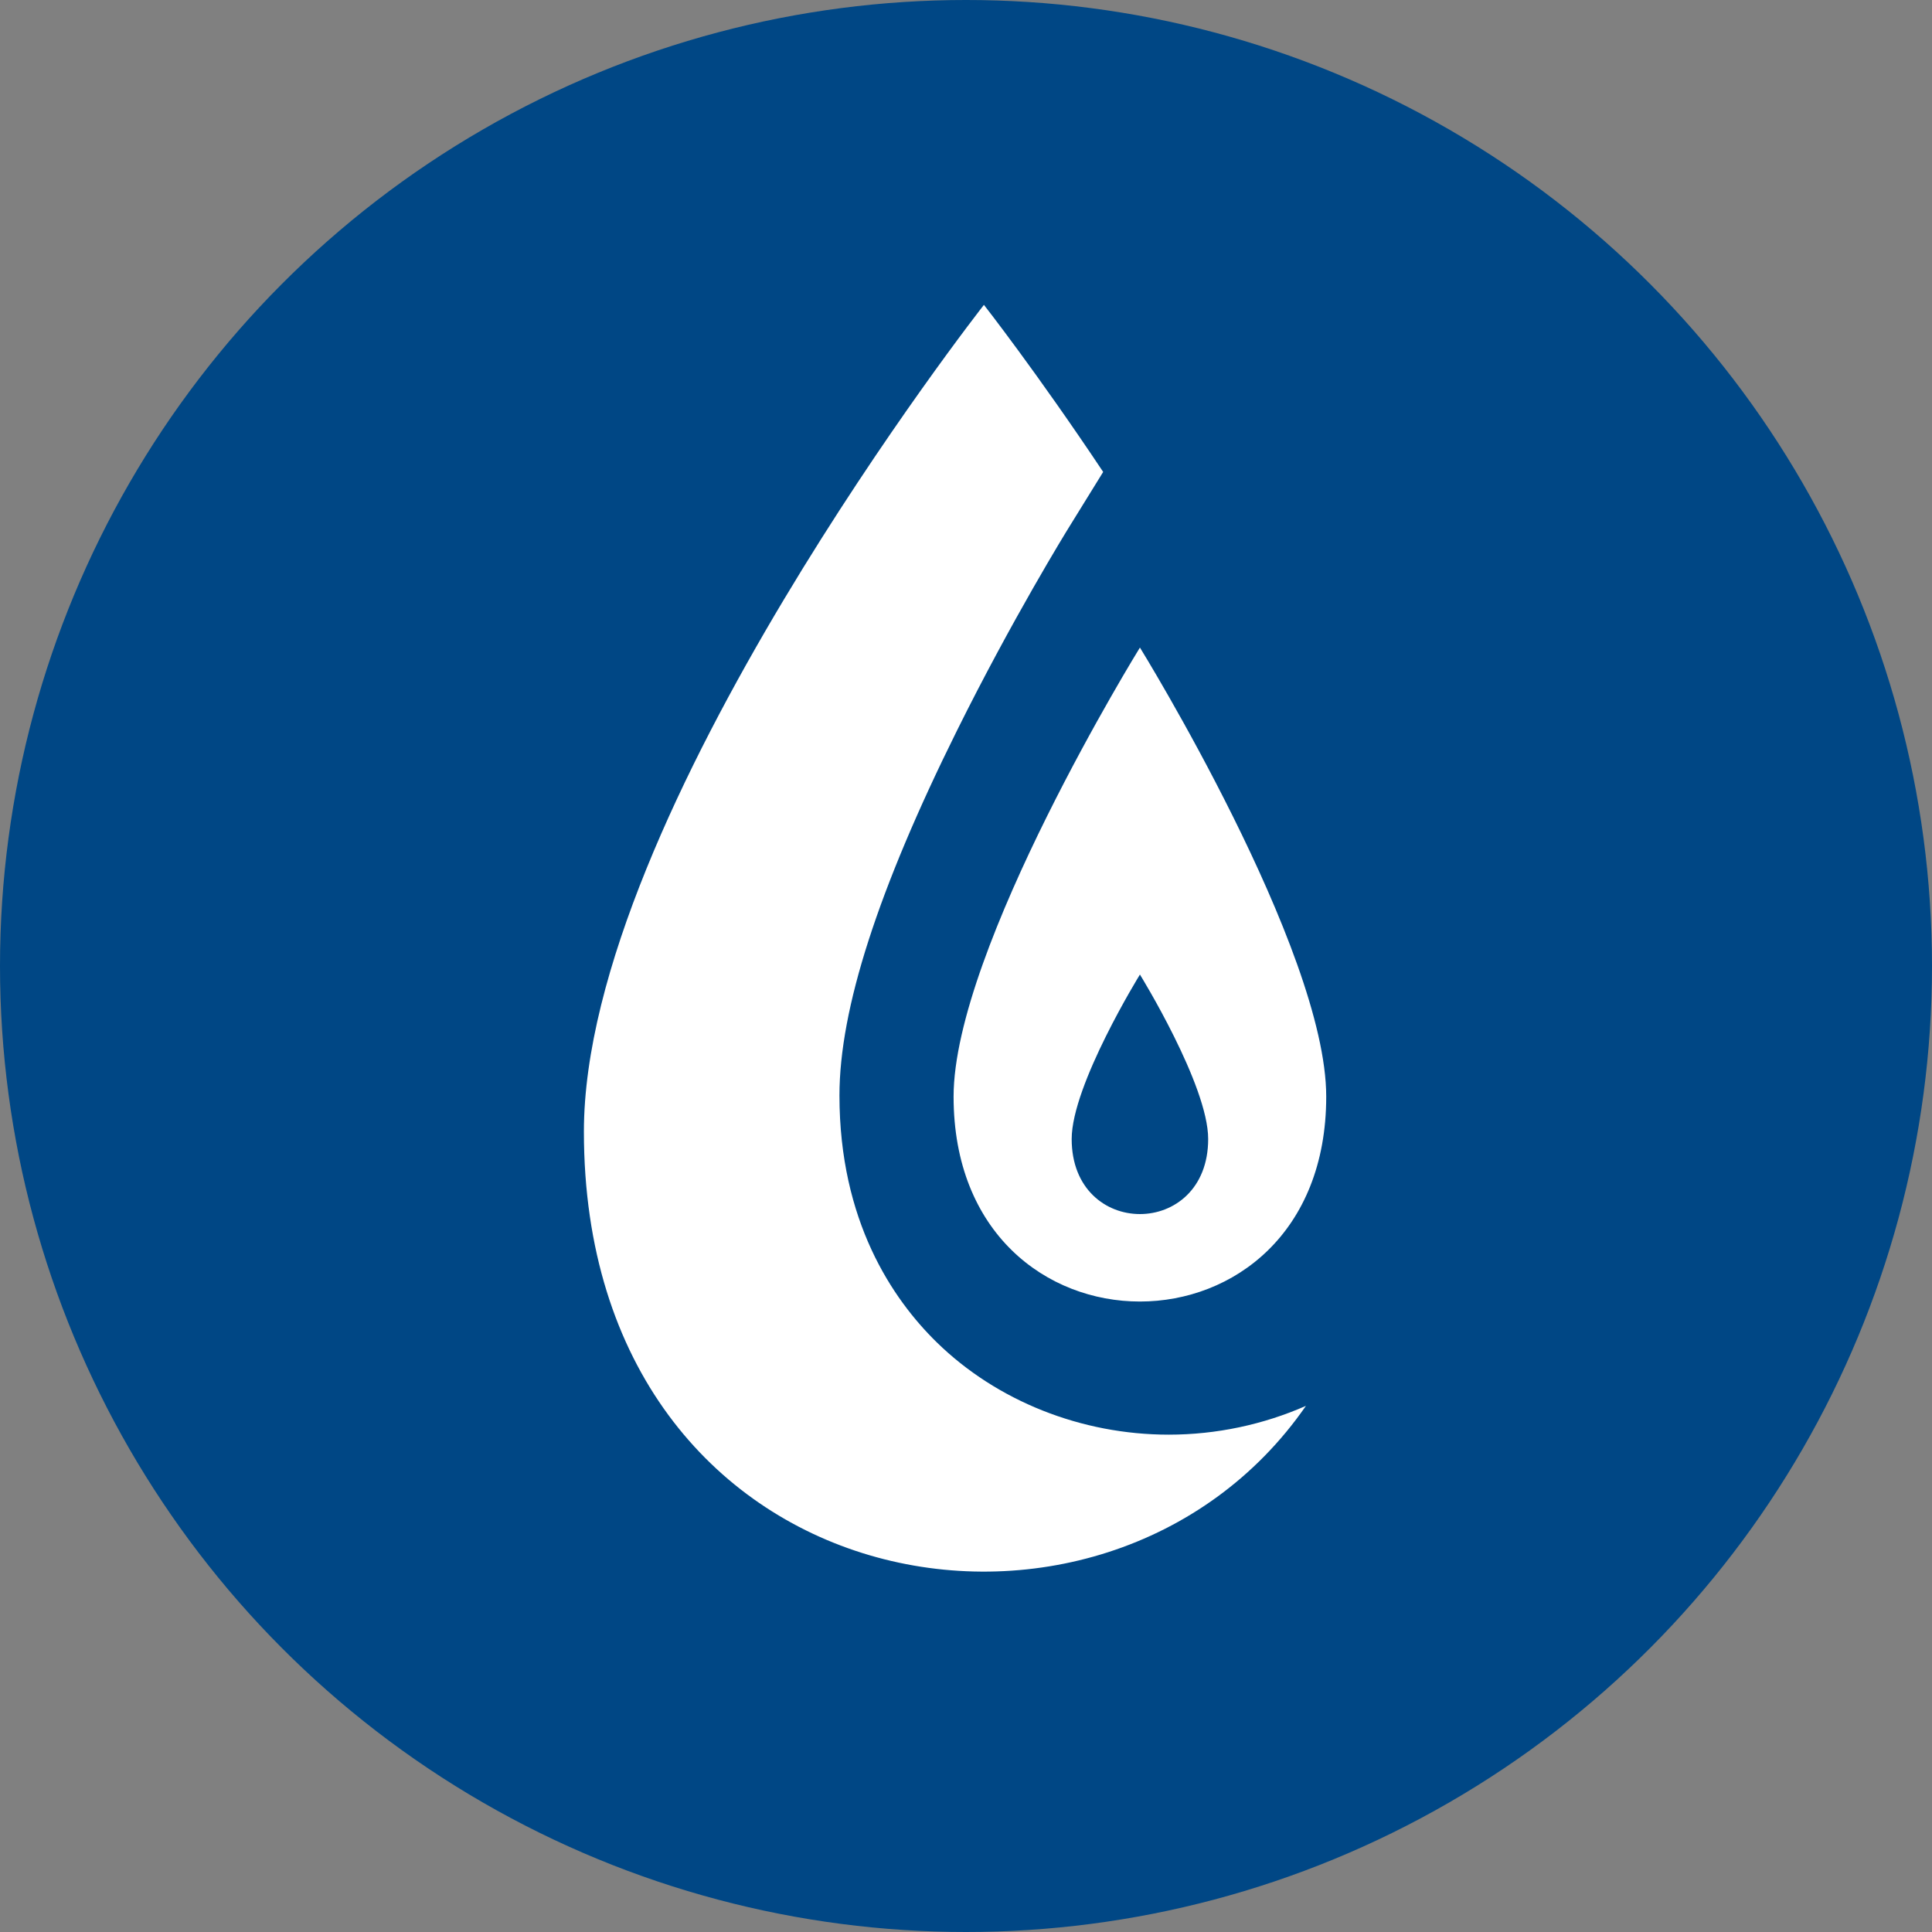 <?xml version="1.0" encoding="UTF-8"?>
<svg xmlns="http://www.w3.org/2000/svg" id="Layer_2" viewBox="0 0 400 400">
  <rect x="0" y="0" width="400" height="400" fill="#808080" stroke="none"/>
  <defs>
    <style>.cls-1{fill:#004785;}.cls-2{fill:#fff;}</style>
  </defs>
  <g id="_ÎÓÈ_1">
    <circle class="cls-1" cx="200" cy="200" r="200"></circle>
    <path class="cls-2" d="m236.01,134.07s-38.58,62.43-38.58,92.97c0,56.57,77.15,56.57,77.15,0,0-30.54-38.57-92.97-38.57-92.97Zm-14.13,101.75c0-11.19,14.13-34.05,14.13-34.05,0,0,14.13,22.87,14.13,34.05,0,20.72-28.26,20.72-28.26,0Zm20.1,61.21c9.89,0,19.59-2.09,28.4-5.96-41.65,60.15-149.49,41.23-149.49-56.77,0-65.57,82.82-171.18,82.82-171.18,0,0,10.85,13.84,24.69,34.59l-7.07,11.44c-.48.76-11.78,19.09-23.2,42.11-16.36,32.96-24.33,57.67-24.33,75.55,0,25.96,10.96,42.12,20.15,51.11,12.42,12.14,29.93,19.11,48.02,19.11Z"></path>
  </g>
</svg>
